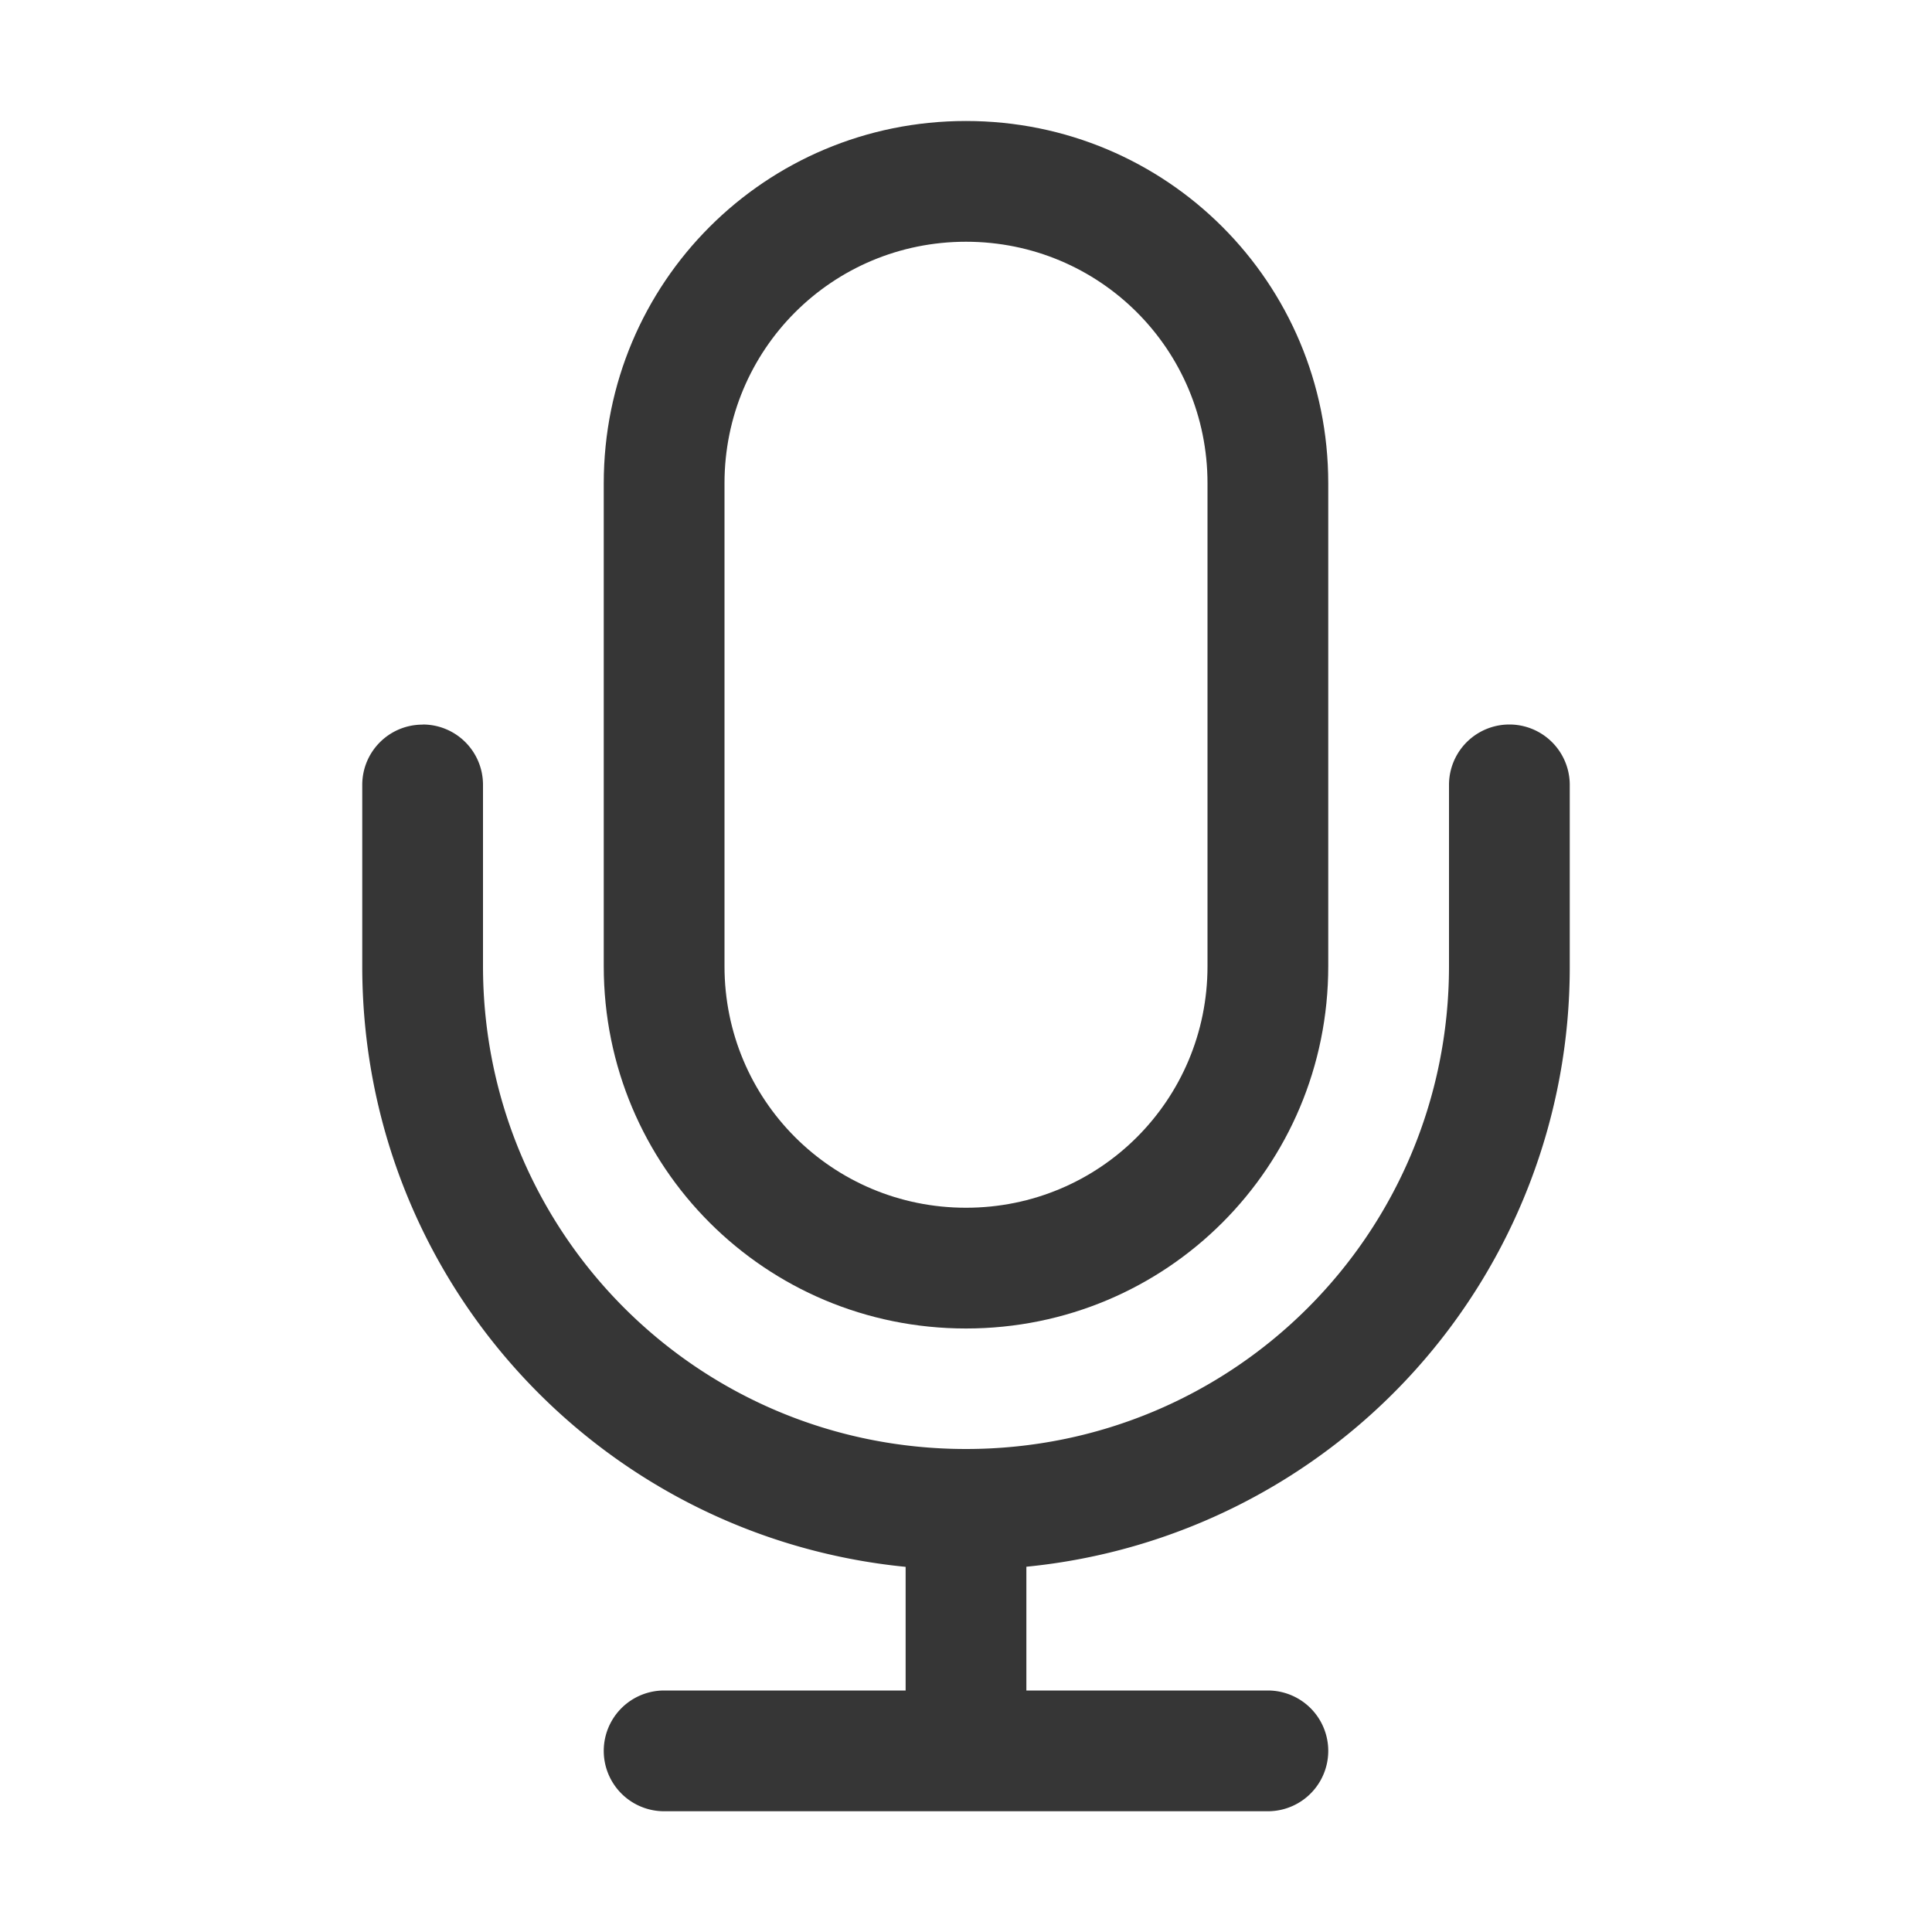 <svg width="16" height="16" xmlns="http://www.w3.org/2000/svg"><path d="M8 1.002c-1.662 0-3 1.338-3 3v4c0 1.662 1.338 3 3 3s3-1.338 3-3v-4c0-1.662-1.338-3-3-3zm0 1c1.108 0 2 .892 2 2v4c0 1.108-.892 2-2 2s-2-.892-2-2v-4c0-1.108.892-2 2-2z" fill="#363636" fill-rule="evenodd"/><path d="M3.5 6.001c-.277 0-.5.223-.5.5v1.5c0 2.6 1.967 4.725 4.5 4.975V14h-2a.499.499 0 100 1h5a.499.499 0 100-1h-2v-1.025A4.988 4.988 0 0013 8v-1.5a.499.499 0 10-1 0v1.5c0 2.216-1.784 4-4 4s-4-1.784-4-4v-1.5c0-.277-.223-.5-.5-.5z" fill="#363636" fill-rule="evenodd"/></svg>